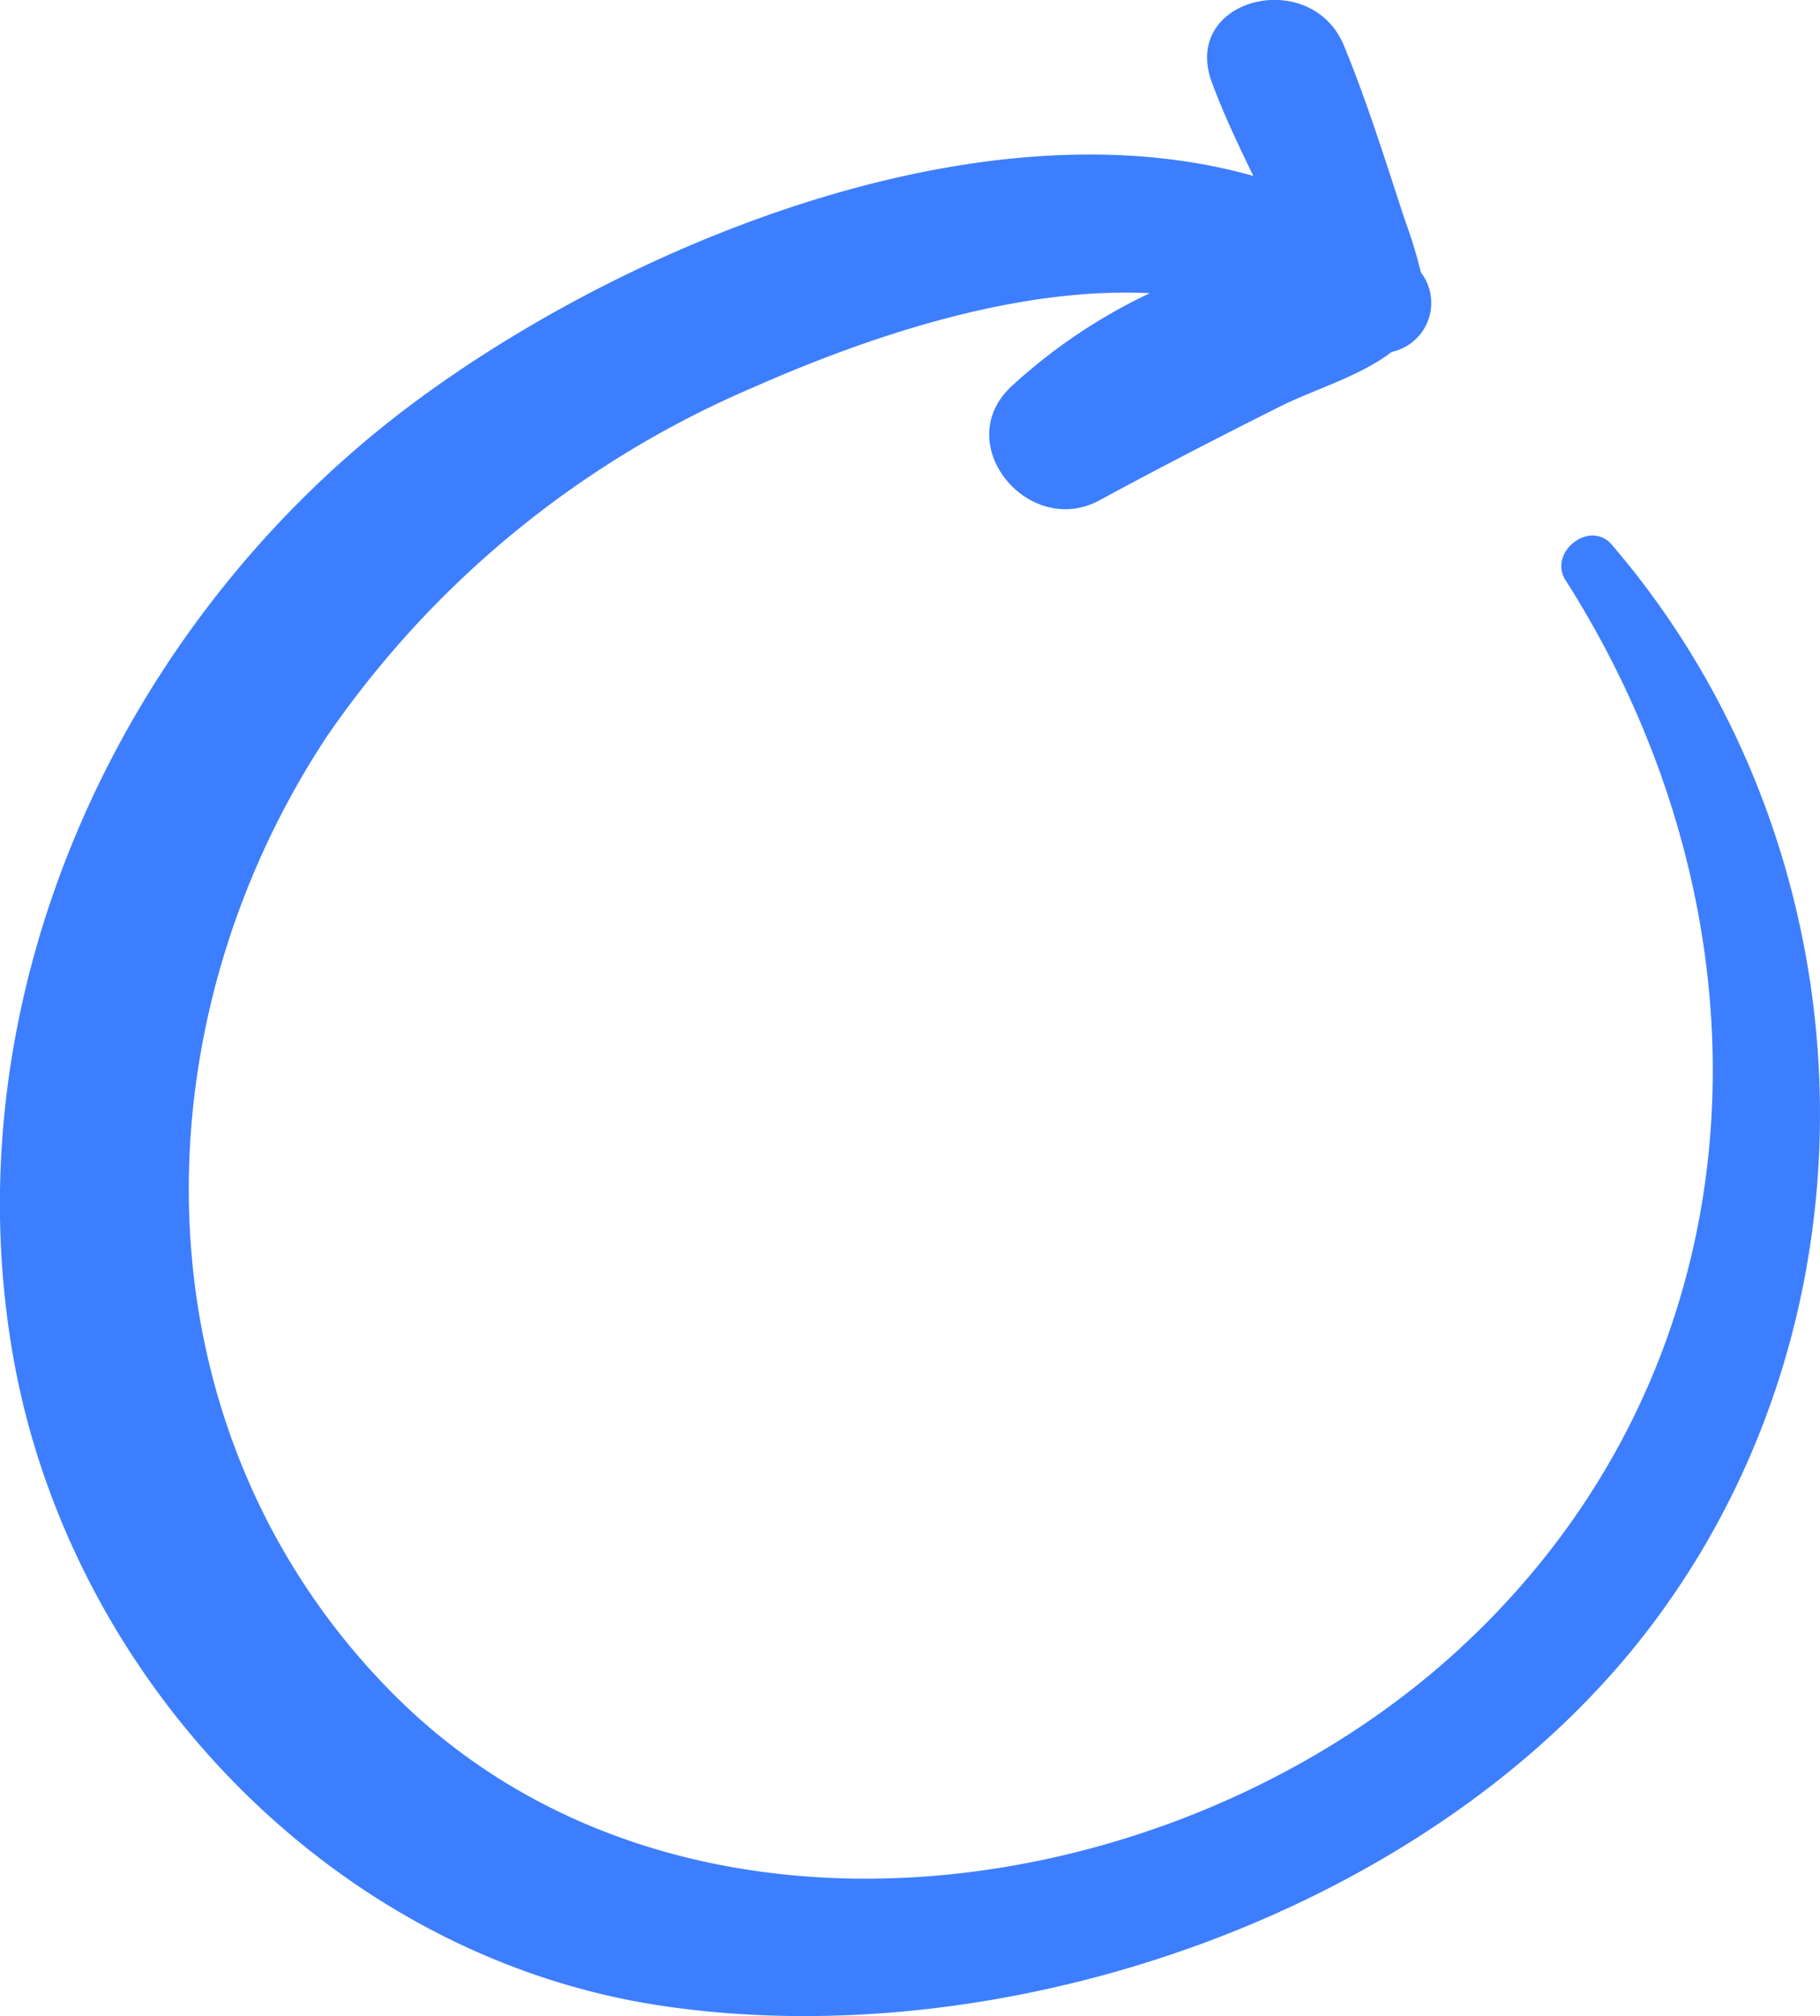 <svg xmlns="http://www.w3.org/2000/svg" width="81.684" height="90.485" viewBox="0 0 81.684 90.485"><path id="Path_1958" data-name="Path 1958" d="M91.245,400.375c-.975-1.136-2.871.341-2.07,1.6,9.809,15.4,9.094,35.267-4.843,48.028-12.66,11.592-35.025,14.813-47.807,1.918C25,440.3,24.776,422.313,33.579,408.986a44.3,44.3,0,0,1,19.084-15.643c5.129-2.268,11.783-4.547,17.854-4.252a24.827,24.827,0,0,0-6.208,4.177c-2.776,2.578.762,6.846,3.949,5.118,2.686-1.457,5.409-2.86,8.141-4.229,1.437-.721,3.562-1.341,4.955-2.419.09-.028.18-.053.27-.082a2.25,2.25,0,0,0,1.055-3.5,20.587,20.587,0,0,0-.706-2.314c-.866-2.631-1.691-5.3-2.745-7.857-1.469-3.571-7.32-2.141-5.932,1.635.522,1.421,1.189,2.816,1.864,4.21-12.6-3.565-28.889,3.409-38.3,10.648-12.713,9.783-20.172,26.279-17.366,42.3,2.544,14.531,14.382,26.967,29.1,29.168,15.648,2.34,34.768-4.282,44.421-17.05C103.859,434.567,102.883,413.93,91.245,400.375Z" transform="translate(-18.909 -375.934)" fill="#3d7eff"></path></svg>